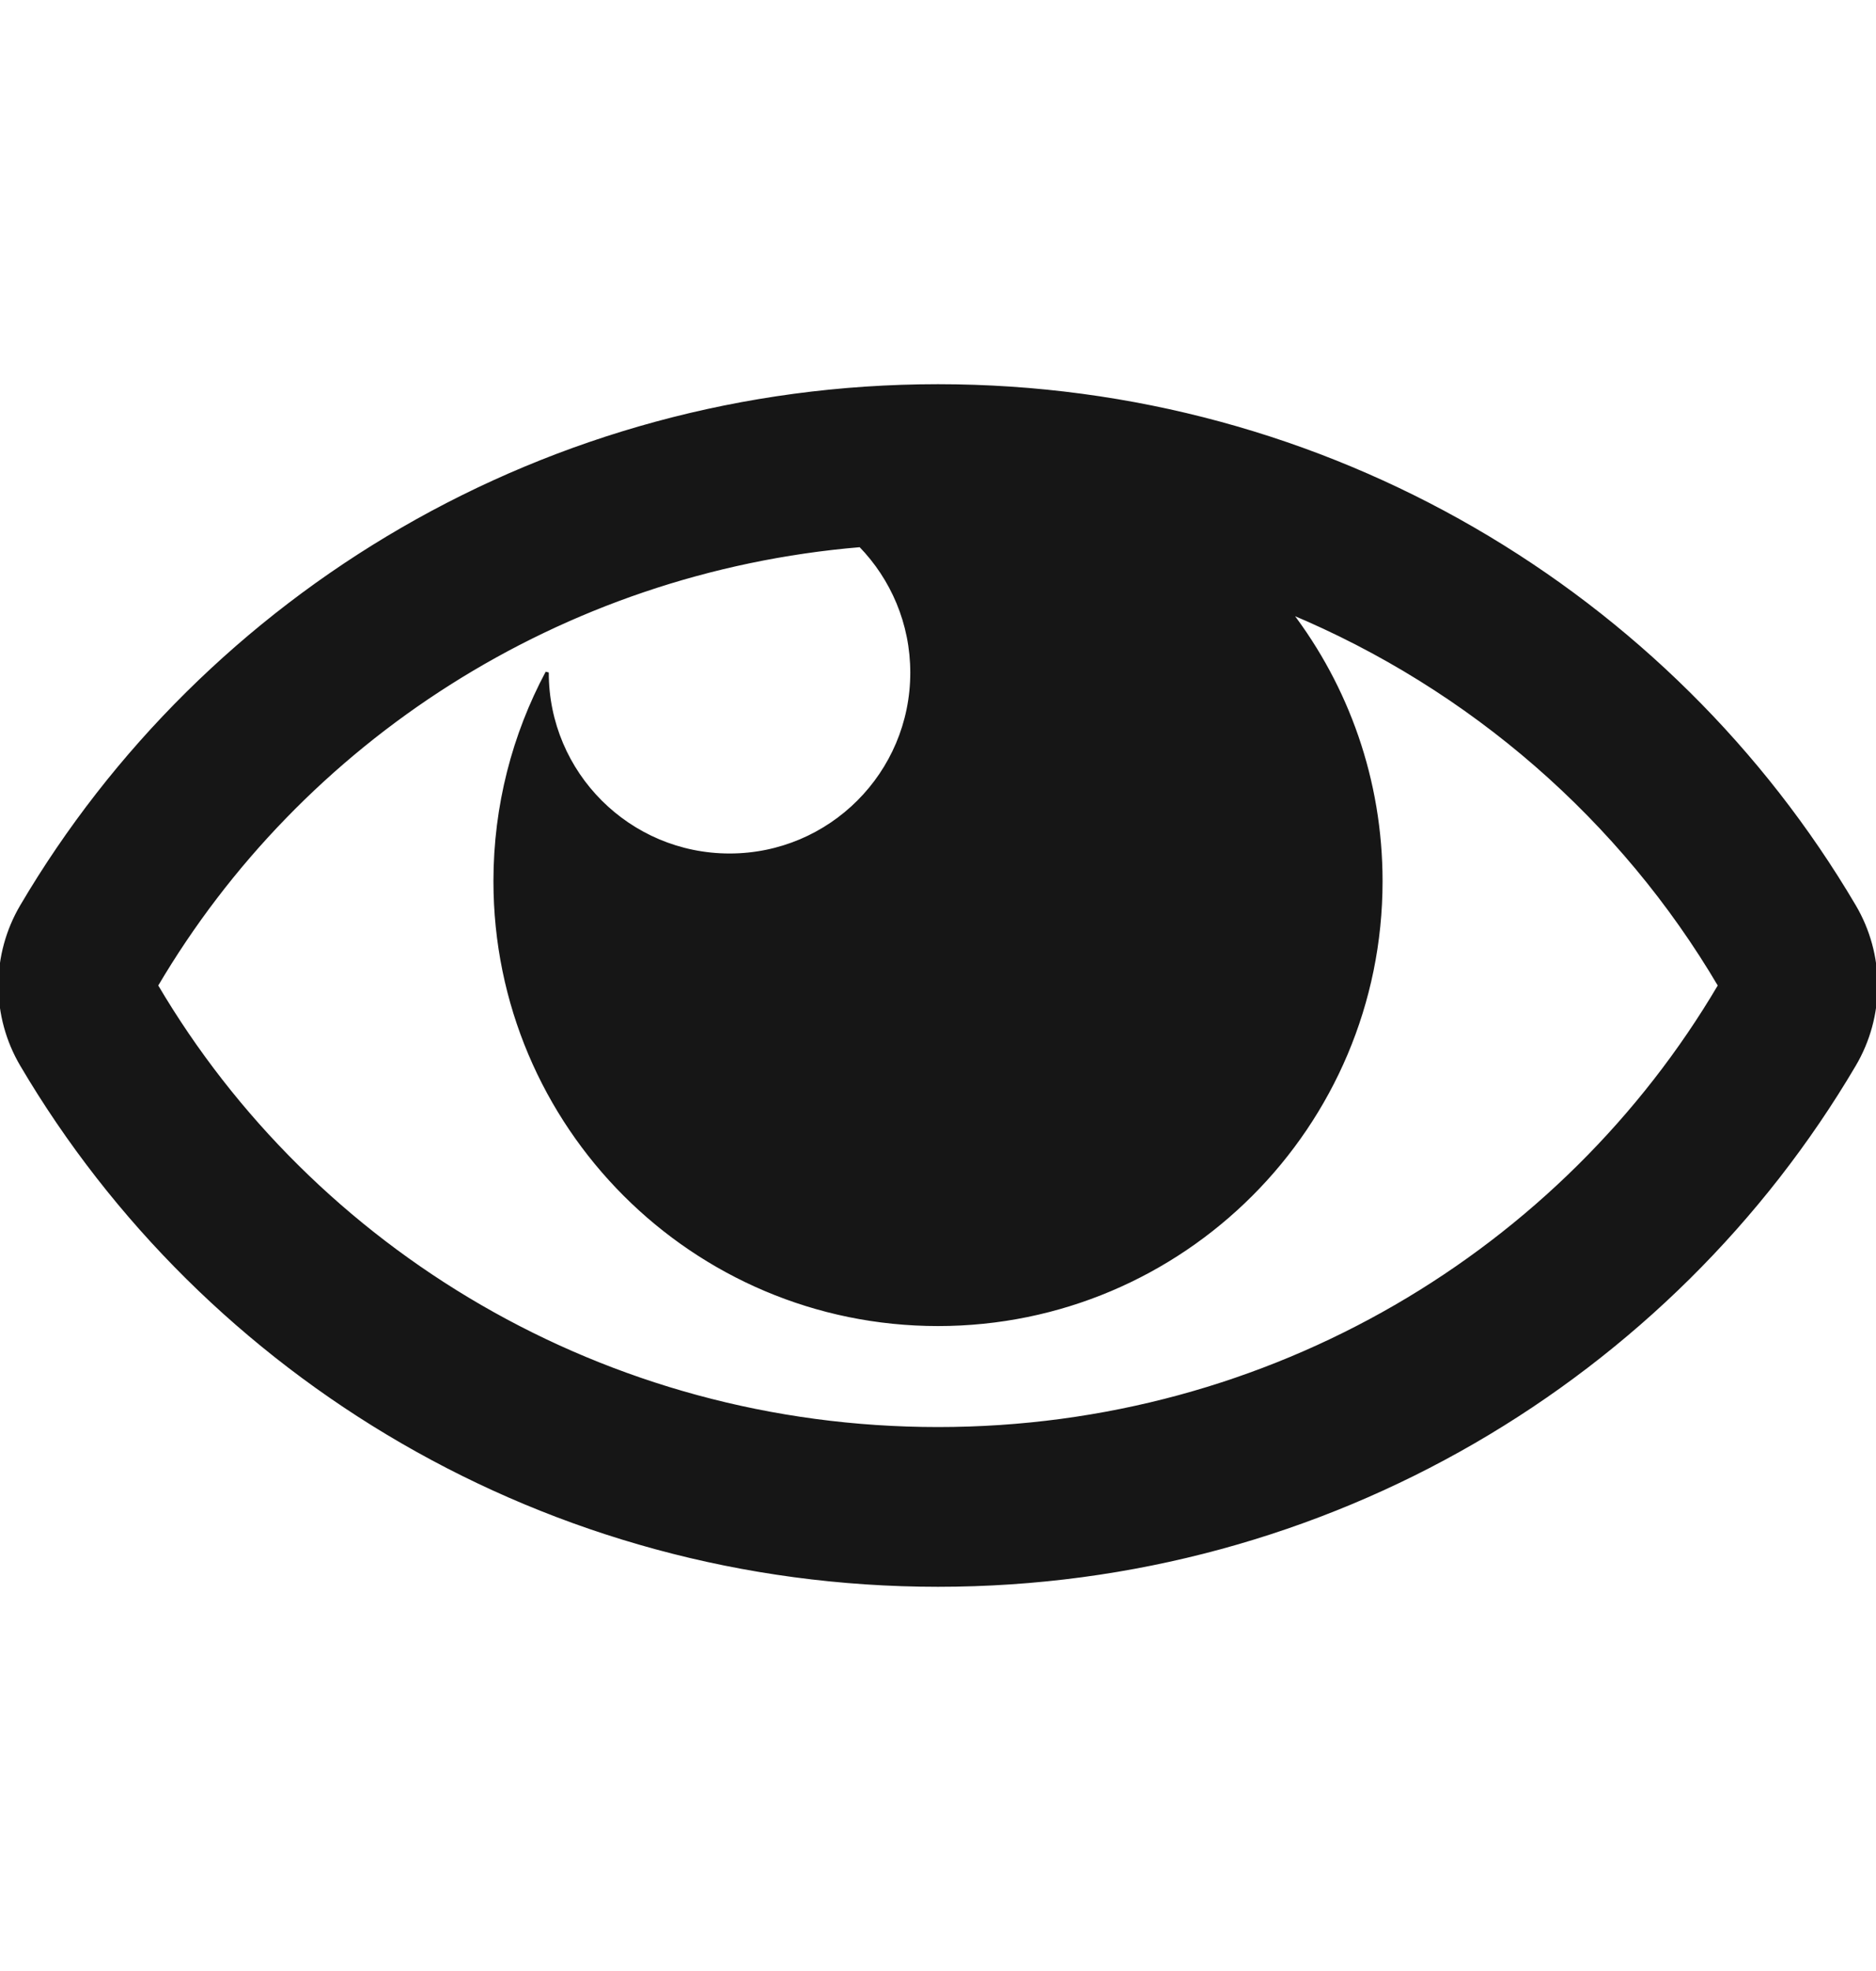 <svg width="20" height="21" viewBox="0 0 20 21" fill="none" xmlns="http://www.w3.org/2000/svg">
<g opacity="0.97" clip-path="url(#clip0_102_5702)">
<path d="M19.769 9.654C17.811 6.332 14.16 4.111 10 4.111C5.838 4.111 2.188 6.333 0.231 9.654C0.08 9.91 0 10.202 0 10.5C0 10.798 0.08 11.09 0.231 11.346C2.189 14.668 5.84 16.889 10 16.889C14.162 16.889 17.812 14.667 19.769 11.346C19.92 11.09 20 10.798 20 10.5C20 10.202 19.92 9.91 19.769 9.654ZM10 15.222C6.439 15.222 3.33 13.323 1.667 10.5C3.2 7.898 5.961 6.081 9.172 5.812C9.512 6.162 9.722 6.64 9.722 7.167C9.722 8.241 8.852 9.111 7.778 9.111C6.704 9.111 5.833 8.241 5.833 7.167L5.833 7.165C5.479 7.828 5.278 8.585 5.278 9.389C5.278 11.997 7.392 14.111 10 14.111C12.608 14.111 14.722 11.997 14.722 9.389C14.722 8.311 14.361 7.318 13.754 6.524C15.684 7.328 17.292 8.733 18.333 10.5C16.67 13.323 13.561 15.222 10 15.222Z" fill="#0F0F0F" stroke="#0F0F0F" stroke-width="0.035"/>
</g>
<defs>
<clipPath id="clip0_102_5702">
<rect width="20" height="20" fill="white" transform="translate(0 0.5)"/>
</clipPath>
</defs>
</svg>

